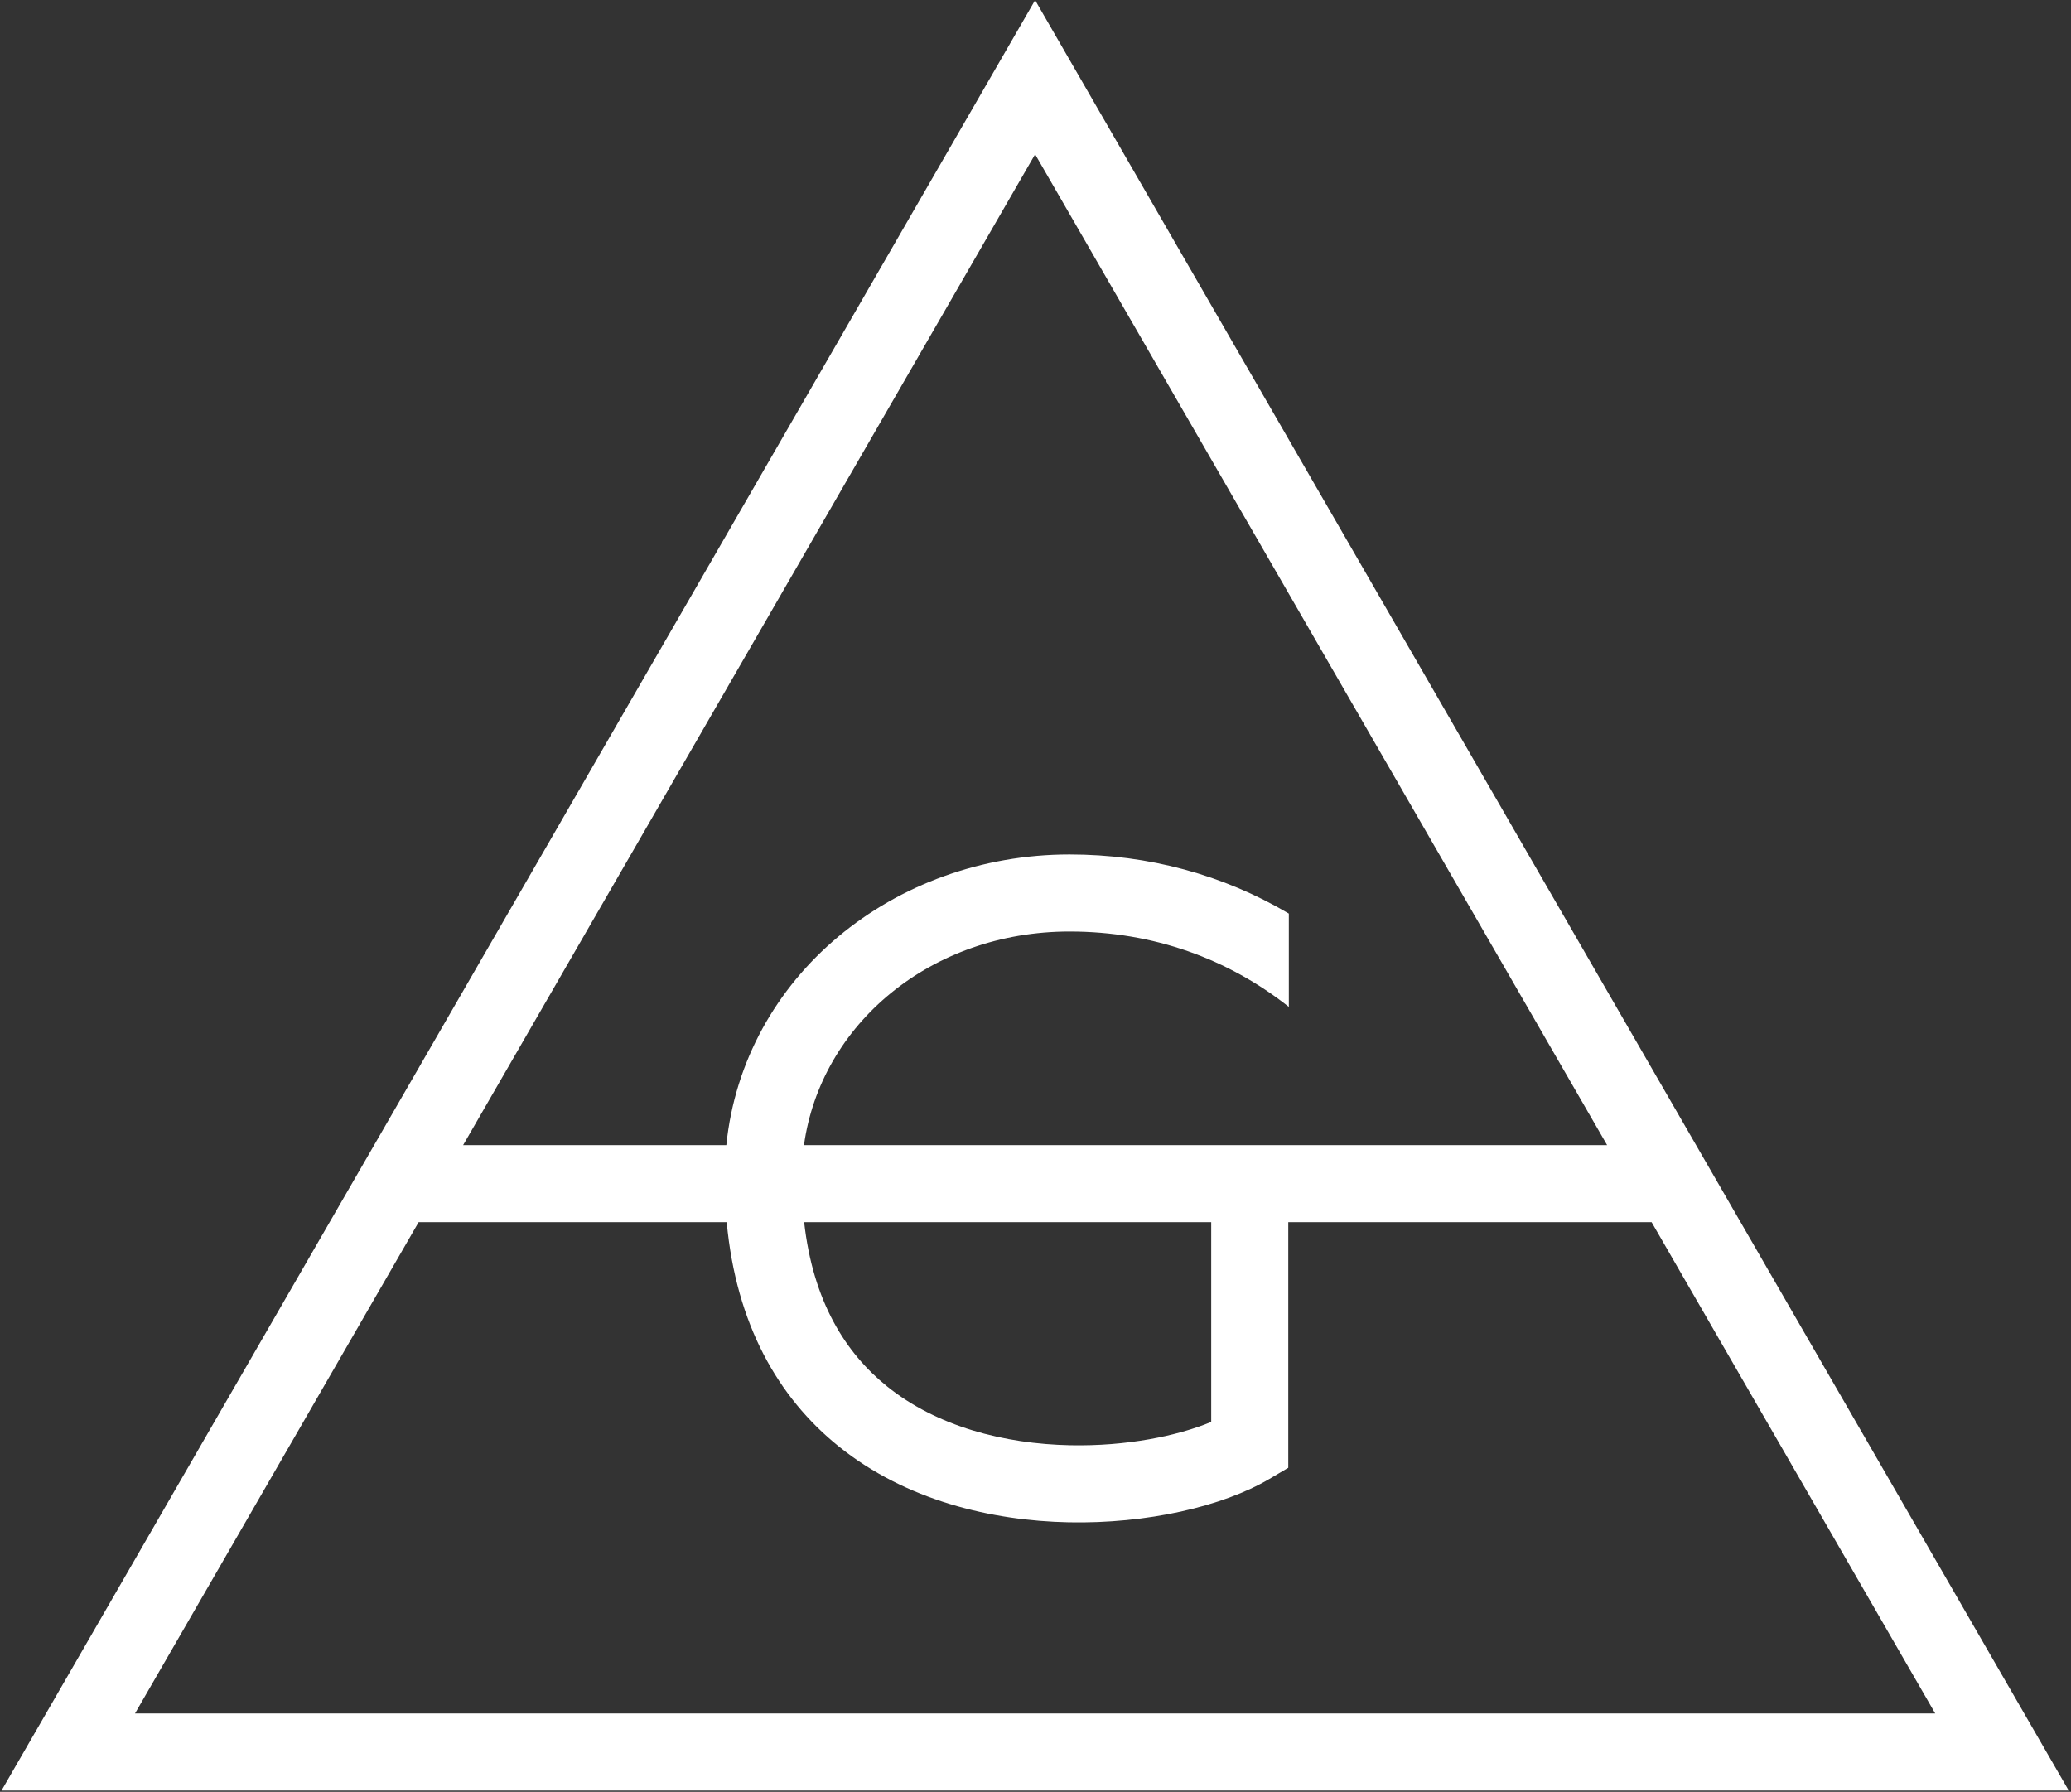 <?xml version="1.0" encoding="UTF-8"?> <svg xmlns="http://www.w3.org/2000/svg" width="860" height="744" viewBox="0 0 860 744" fill="none"><rect x="0" y="0" width="860" height="744" fill="#333333" stroke="none"/> <path fill-rule="evenodd" clip-rule="evenodd" d="M429.841 0.06L859.049 743.47H0.633L429.841 0.06ZM803.623 711.47L685.846 507.473L534.969 507.473V609.453L527.102 614.096C507.756 625.513 476.278 632.754 443.821 632.093C411.81 631.441 376.149 623.054 348.162 600.466C323.091 580.232 305.688 549.809 301.772 507.473H173.836L56.059 711.47H803.623ZM301.611 475.473H192.312L429.841 64.06L667.37 475.473L333.857 475.473C340.821 425.28 386.523 386.784 444.147 386.784C479.135 386.784 510.081 398.223 535.202 418.074V379.34C507.96 363.226 476.958 354.784 444.147 354.784C370.973 354.784 308.715 405.584 301.611 475.473ZM333.931 507.473C337.618 540.445 351.168 561.77 368.26 575.564C388.992 592.297 416.936 599.539 444.473 600.1C467.876 600.577 489.066 596.195 502.969 590.408V507.473H333.931Z" fill="white"></path> </svg> 